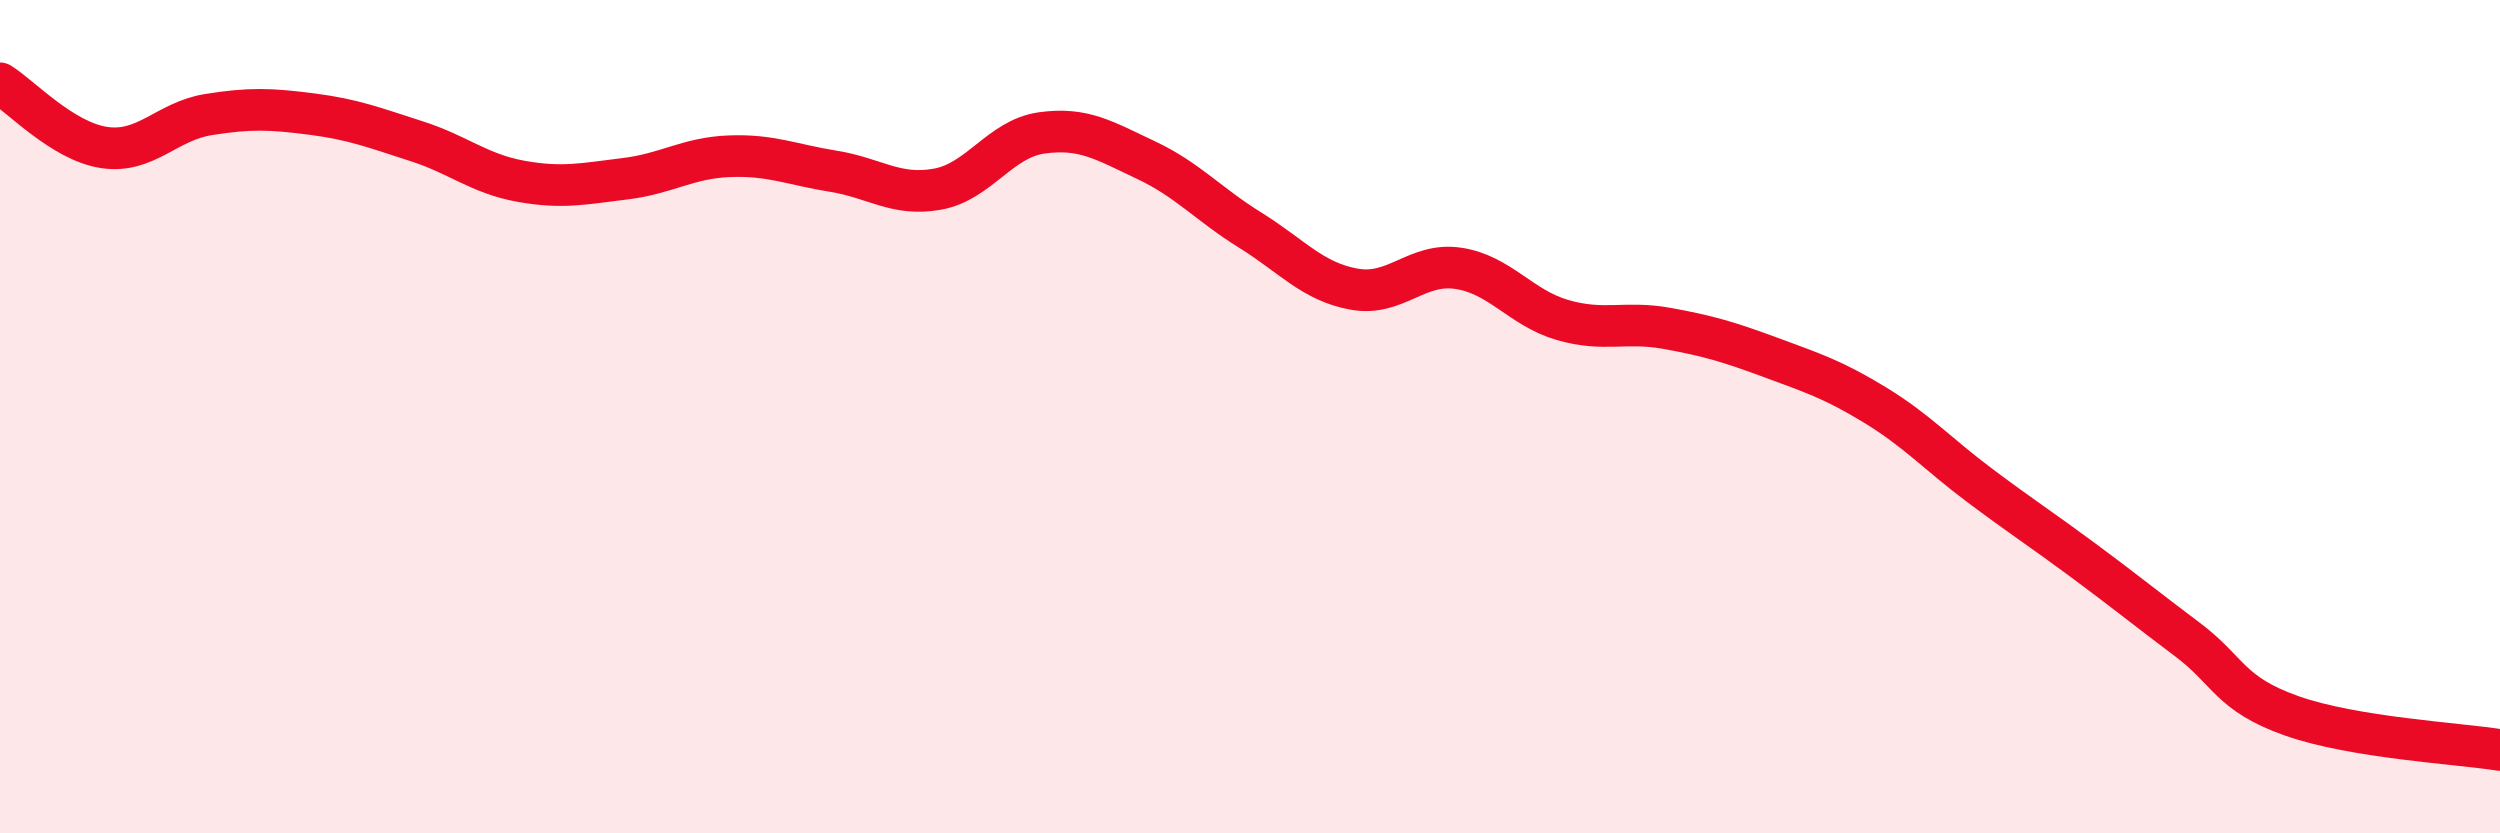 
    <svg width="60" height="20" viewBox="0 0 60 20" xmlns="http://www.w3.org/2000/svg">
      <path
        d="M 0,2 C 0.5,2.31 1.5,3.39 2.5,3.54 C 3.5,3.69 4,2.91 5,2.75 C 6,2.59 6.5,2.61 7.5,2.74 C 8.5,2.87 9,3.07 10,3.39 C 11,3.71 11.5,4.17 12.5,4.35 C 13.5,4.53 14,4.41 15,4.29 C 16,4.17 16.5,3.79 17.5,3.75 C 18.5,3.71 19,3.95 20,4.11 C 21,4.27 21.5,4.72 22.5,4.54 C 23.5,4.36 24,3.33 25,3.19 C 26,3.05 26.5,3.37 27.5,3.84 C 28.5,4.31 29,4.9 30,5.52 C 31,6.14 31.5,6.76 32.5,6.94 C 33.5,7.12 34,6.29 35,6.44 C 36,6.59 36.5,7.39 37.5,7.68 C 38.5,7.97 39,7.7 40,7.88 C 41,8.06 41.5,8.21 42.5,8.58 C 43.5,8.95 44,9.11 45,9.72 C 46,10.33 46.5,10.89 47.5,11.64 C 48.5,12.39 49,12.71 50,13.45 C 51,14.19 51.5,14.6 52.5,15.35 C 53.5,16.1 53.5,16.65 55,17.18 C 56.5,17.71 59,17.84 60,18L60 20L0 20Z"
        fill="#EB0A25"
        opacity="0.1"
        stroke-linecap="round"
        stroke-linejoin="round"
      />
      <path
        d="M 0,2 C 0.5,2.31 1.5,3.39 2.5,3.54 C 3.5,3.69 4,2.91 5,2.75 C 6,2.59 6.5,2.61 7.5,2.74 C 8.5,2.87 9,3.07 10,3.39 C 11,3.71 11.5,4.17 12.5,4.35 C 13.5,4.53 14,4.41 15,4.29 C 16,4.17 16.5,3.79 17.5,3.75 C 18.5,3.71 19,3.95 20,4.11 C 21,4.27 21.5,4.72 22.5,4.54 C 23.5,4.36 24,3.33 25,3.19 C 26,3.05 26.5,3.37 27.5,3.84 C 28.5,4.31 29,4.9 30,5.52 C 31,6.14 31.5,6.76 32.5,6.94 C 33.5,7.12 34,6.29 35,6.44 C 36,6.59 36.5,7.39 37.5,7.68 C 38.5,7.97 39,7.7 40,7.88 C 41,8.06 41.5,8.21 42.5,8.58 C 43.5,8.95 44,9.11 45,9.72 C 46,10.33 46.5,10.89 47.5,11.64 C 48.5,12.39 49,12.71 50,13.45 C 51,14.19 51.5,14.6 52.5,15.35 C 53.5,16.1 53.5,16.65 55,17.18 C 56.5,17.71 59,17.84 60,18"
        stroke="#EB0A25"
        stroke-width="1"
        fill="none"
        stroke-linecap="round"
        stroke-linejoin="round"
      />
    </svg>
  